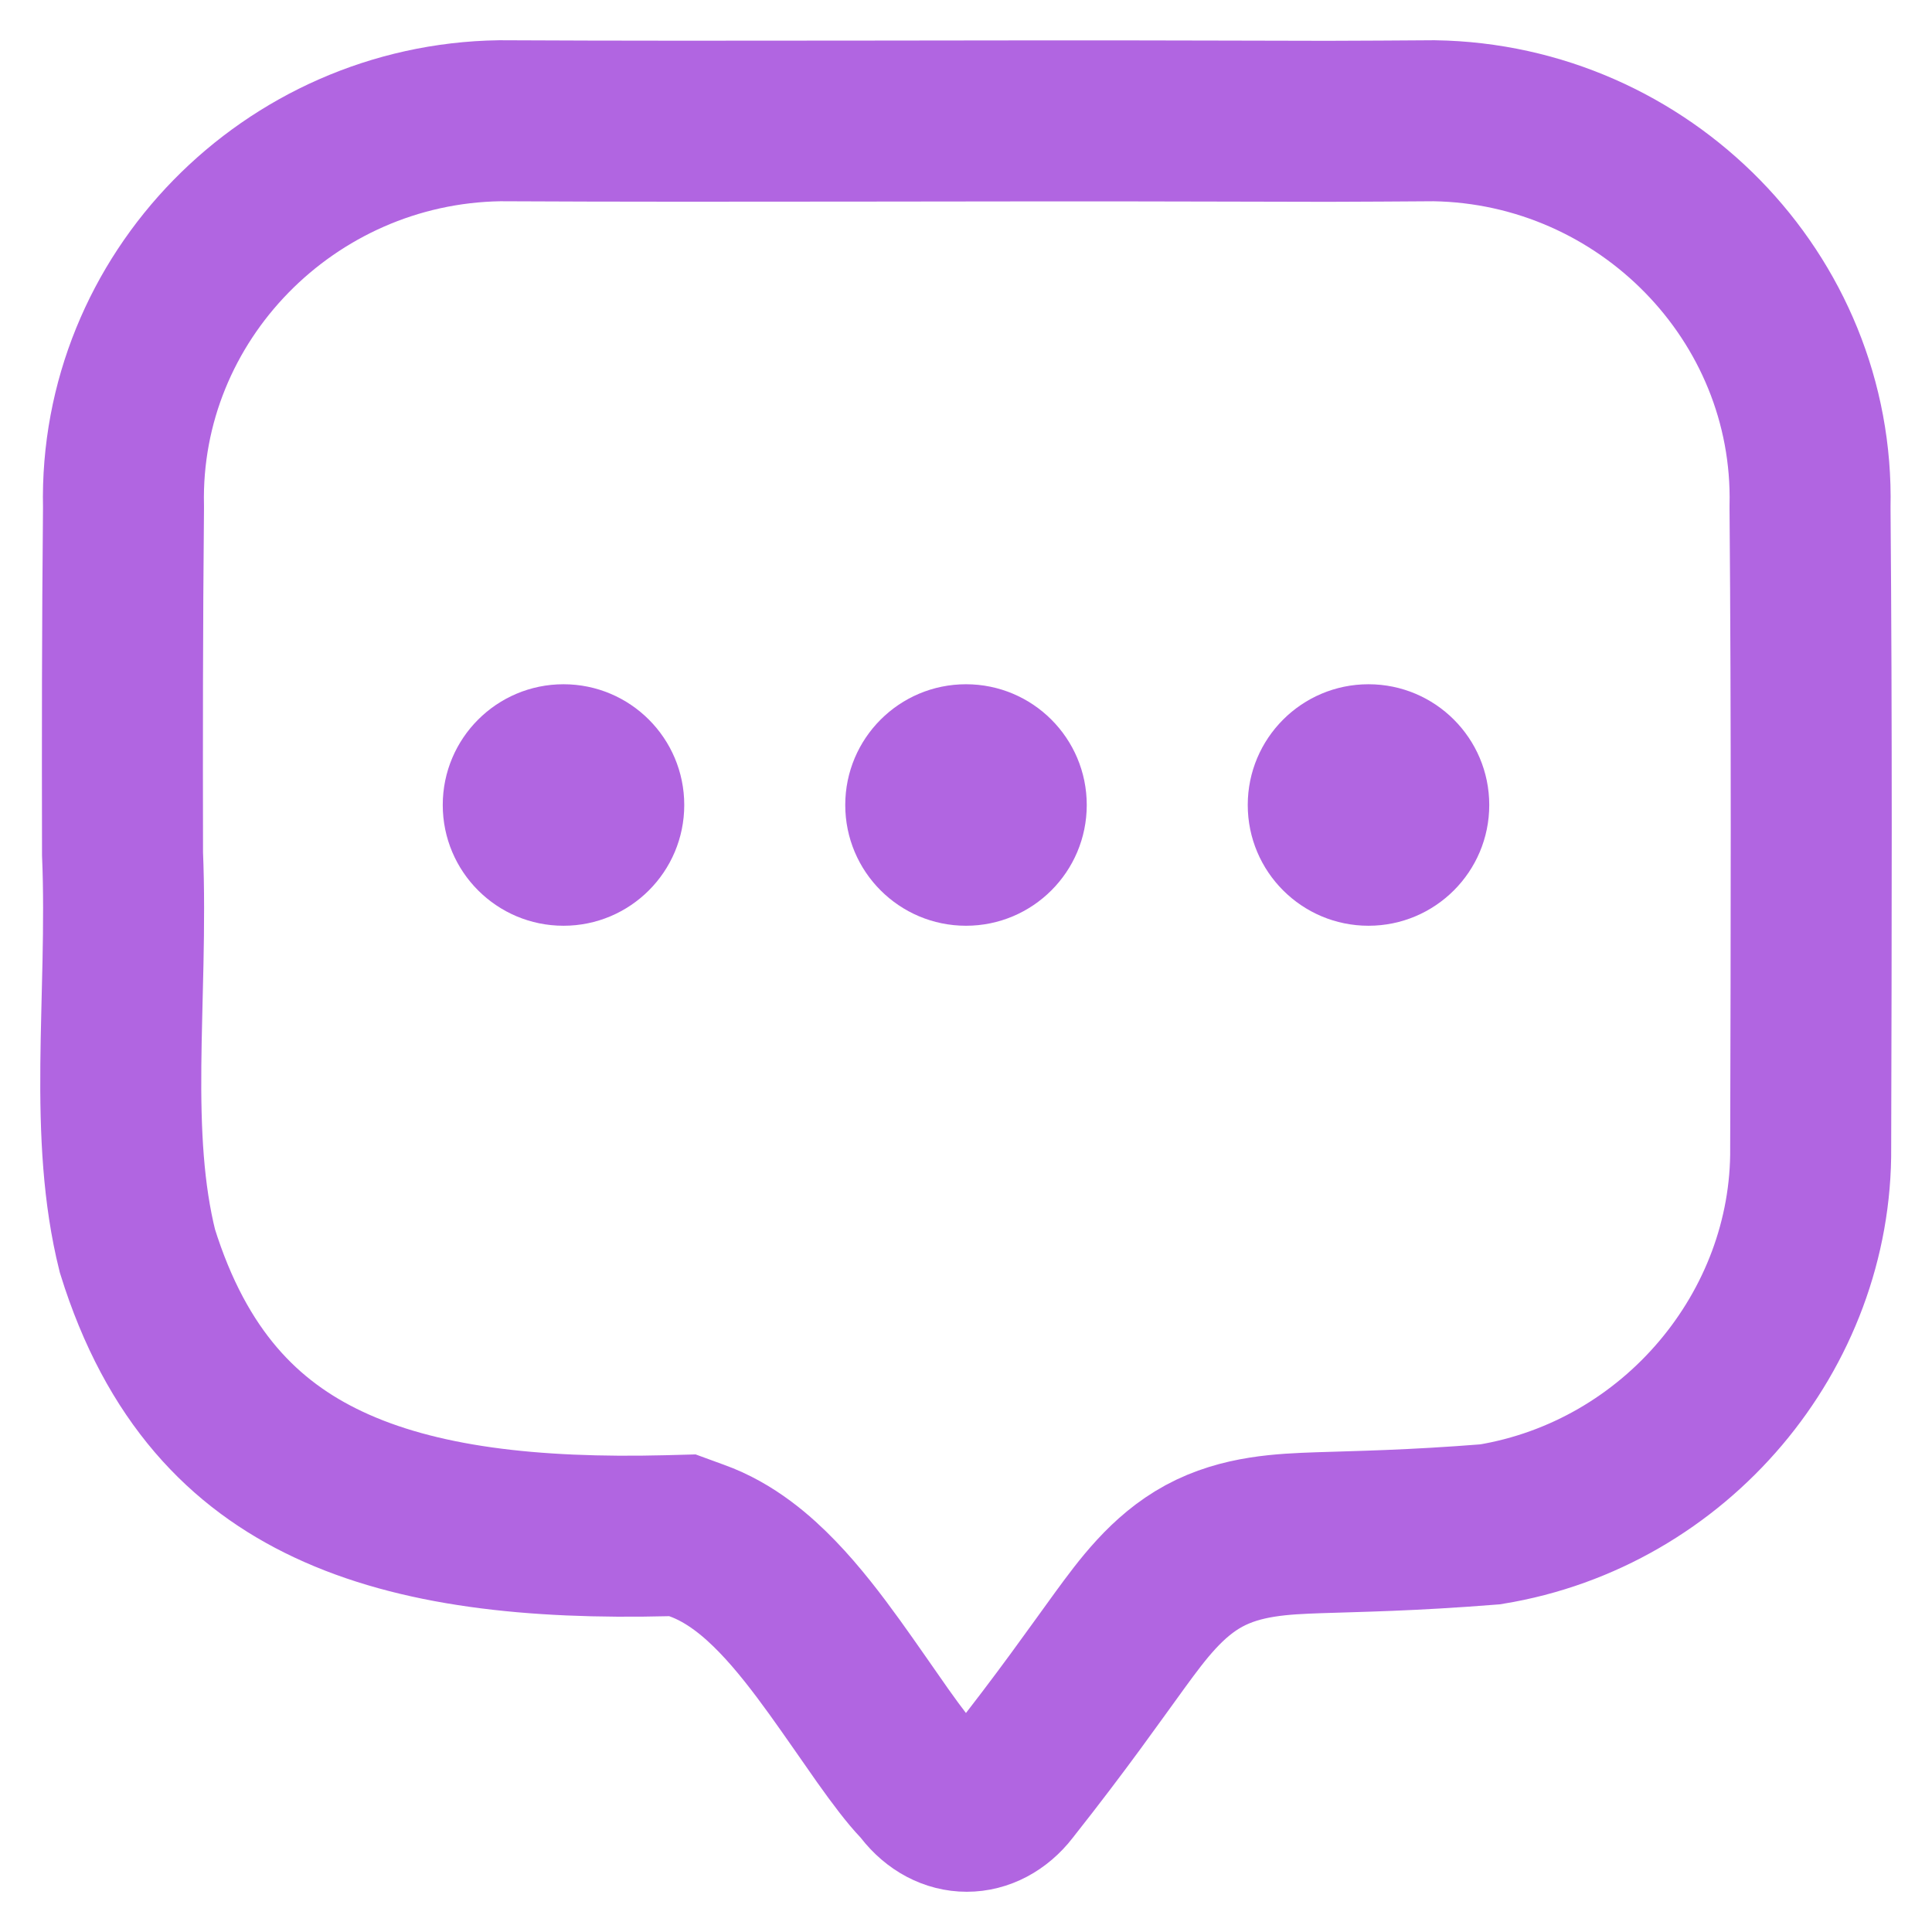 <svg width="24" height="24" viewBox="0 0 24 24" fill="none" xmlns="http://www.w3.org/2000/svg">
<path d="M17.816 1.5C20.424 1.541 22.544 3.692 22.485 6.293V6.323C22.507 8.961 22.5 11.6 22.493 14.244V14.256C22.513 16.527 20.817 18.559 18.511 18.936C17.514 19.015 16.874 19.023 16.382 19.04C15.937 19.056 15.423 19.075 14.955 19.329C14.495 19.579 14.188 19.997 13.913 20.373C13.604 20.796 13.211 21.363 12.542 22.209L12.537 22.216C12.242 22.595 11.777 22.595 11.482 22.216L11.451 22.176L11.416 22.139C11.299 22.016 11.152 21.824 10.964 21.559C10.801 21.328 10.564 20.982 10.367 20.709C10.156 20.417 9.917 20.103 9.659 19.836C9.414 19.582 9.076 19.287 8.652 19.136L8.477 19.072L8.291 19.077C6.61 19.119 5.185 18.962 4.077 18.44C3.031 17.948 2.191 17.096 1.707 15.54C1.53 14.83 1.493 14.071 1.501 13.229C1.508 12.44 1.559 11.488 1.522 10.606C1.519 9.177 1.52 7.75 1.534 6.325V6.293C1.476 3.691 3.596 1.541 6.205 1.5C9.171 1.515 12.181 1.495 15.133 1.504L16.488 1.507C16.932 1.506 17.375 1.503 17.816 1.5Z" stroke="#B165E1" stroke-width="2"/>
<circle cx="7" cy="10" r="1.5" fill="#B165E1"/>
<circle cx="12" cy="10" r="1.5" fill="#B165E1"/>
<circle cx="17" cy="10" r="1.5" fill="#B165E1"/>
</svg>
